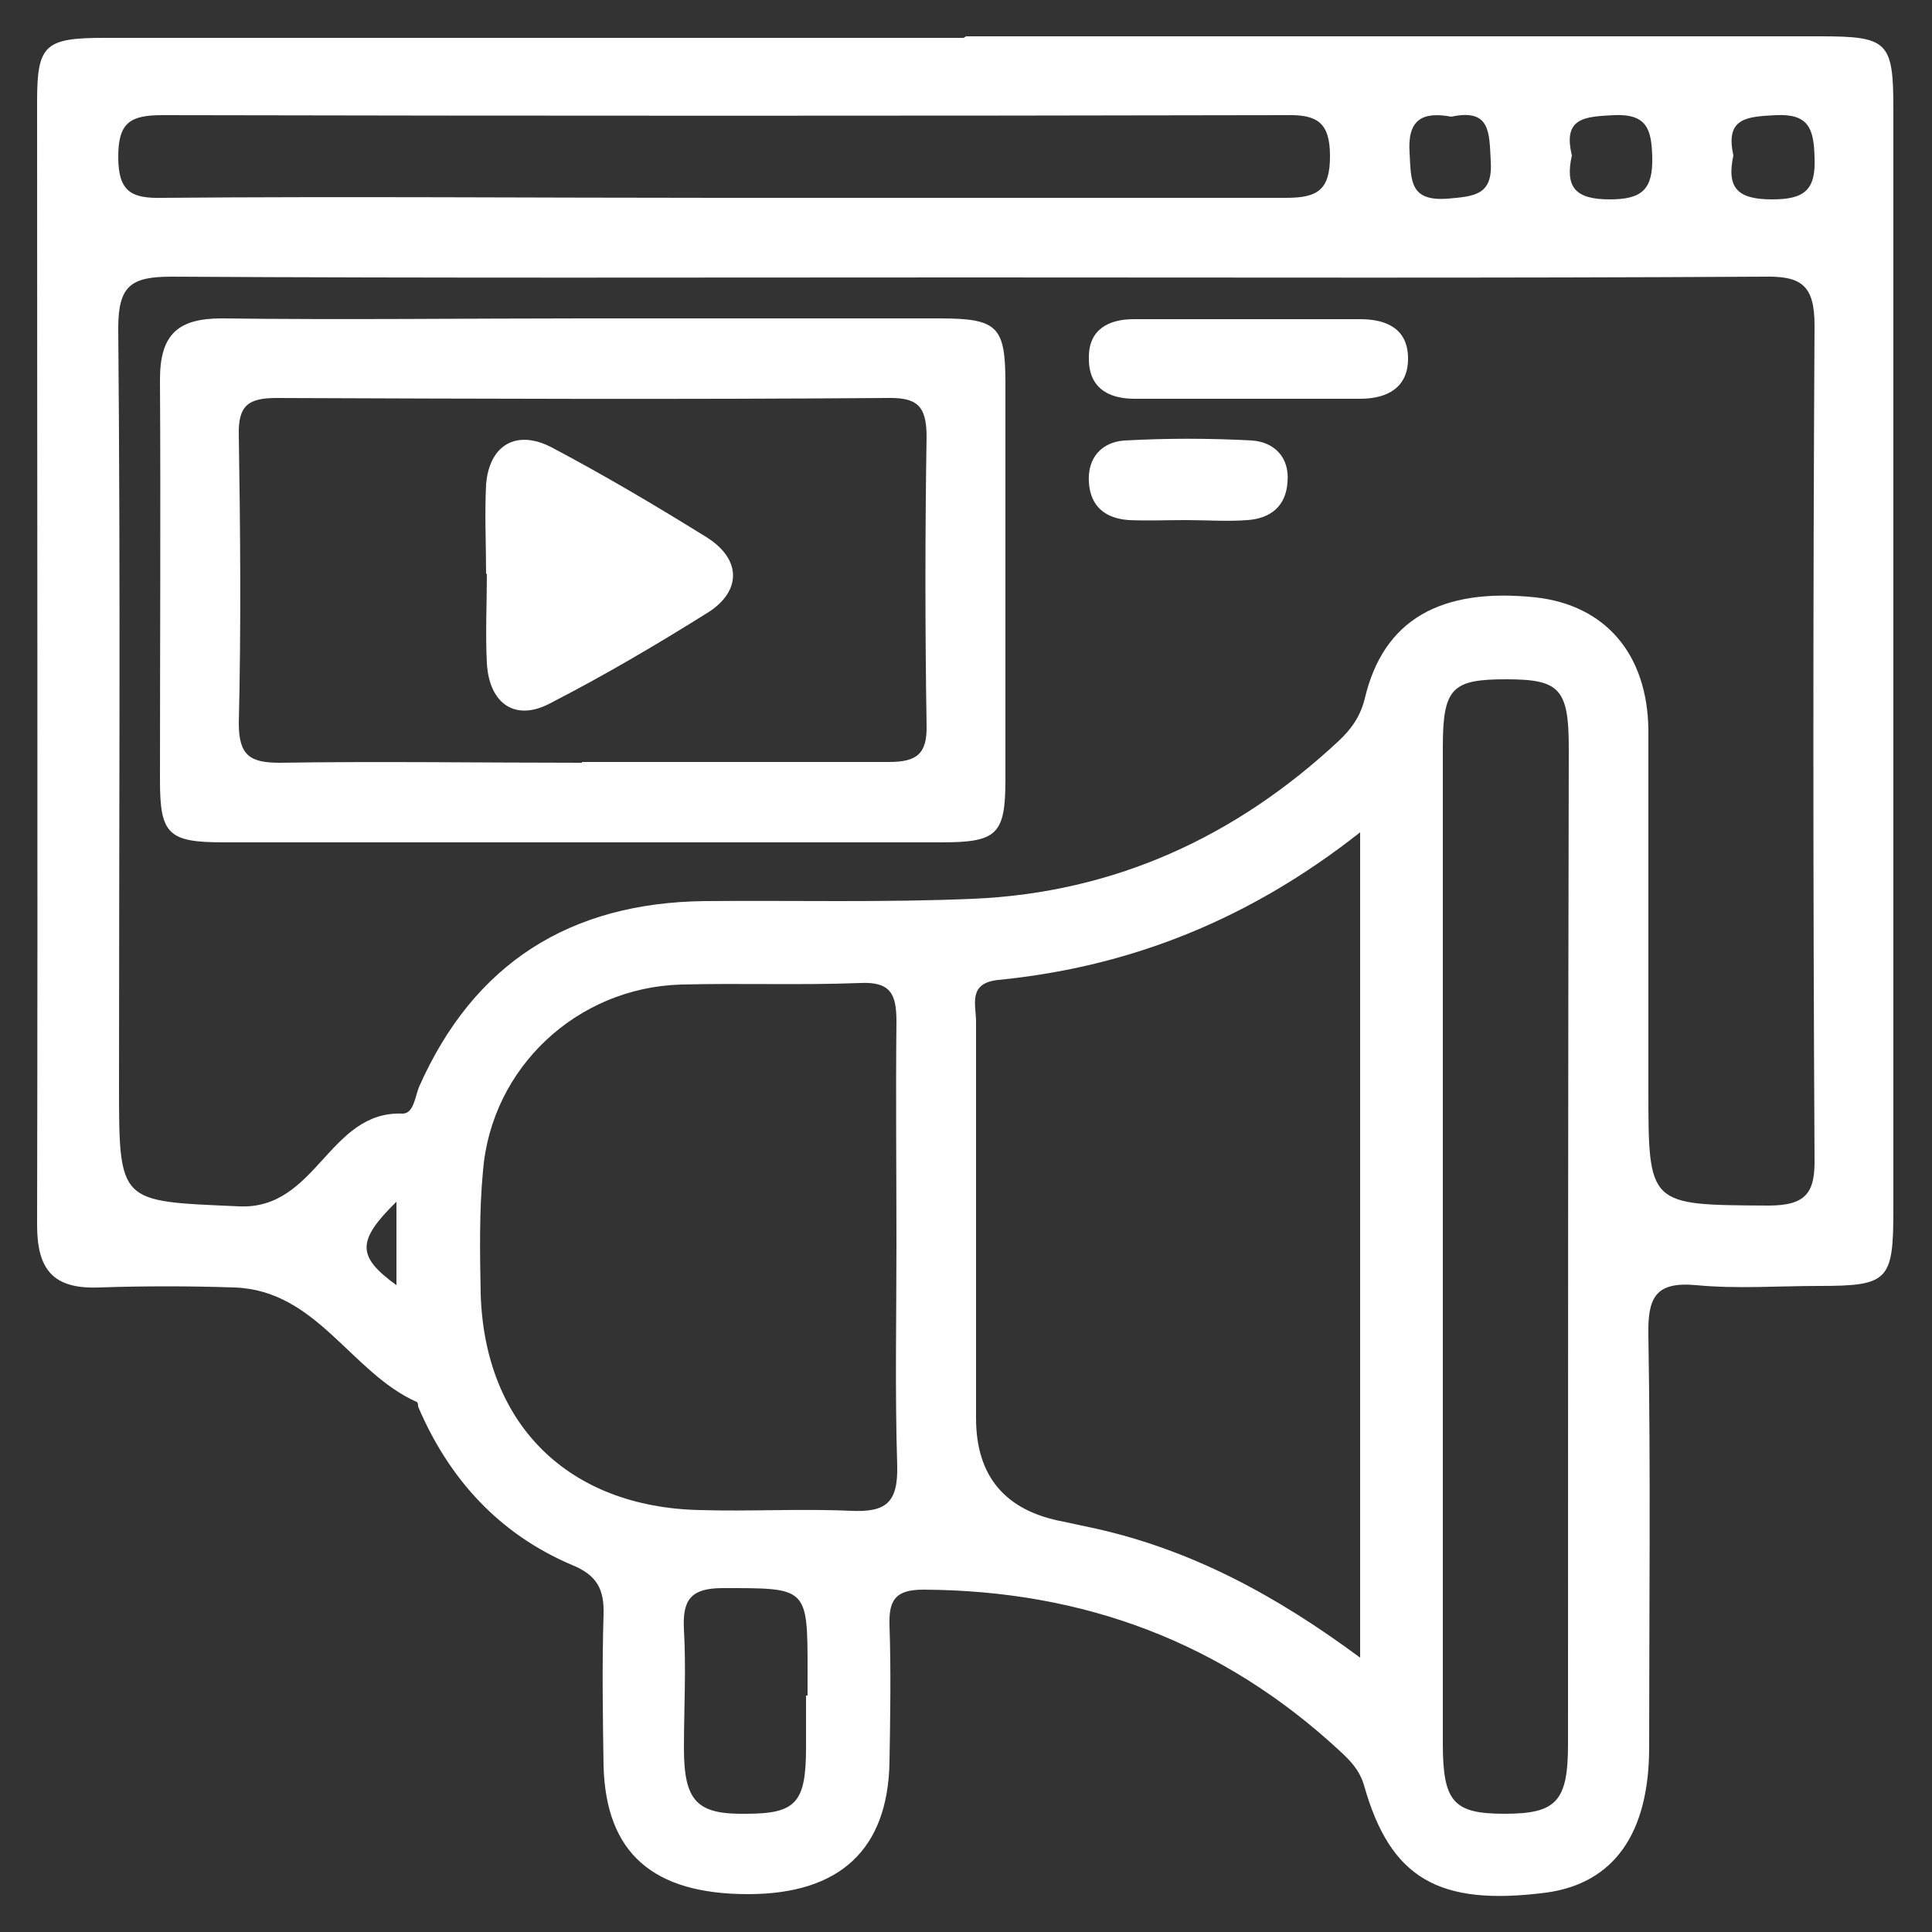 <?xml version="1.0" encoding="UTF-8"?><svg id="Layer_1" xmlns="http://www.w3.org/2000/svg" viewBox="0 0 25 25"><rect x="0" y="0" width="25" height="25" fill="#333333" stroke="none"/><defs><style>.cls-1{fill:#fff;stroke-width:0px;}</style></defs><path class="cls-1" d="M12.5.47c3.69,0,7.37,0,11.06,0,.87,0,.94.07.94.94,0,4.75,0,9.49,0,14.24,0,.92-.06.99-.96.99-.53,0-1.06.04-1.59-.01-.54-.05-.63.17-.62.66.03,1.77.01,3.54.01,5.32,0,1.12-.46,1.76-1.33,1.88-1.39.18-2.02-.18-2.36-1.39-.06-.2-.18-.32-.31-.44-1.52-1.41-3.32-2.08-5.39-2.09-.36,0-.45.13-.44.46.02.59.01,1.18,0,1.77-.02,1.13-.64,1.71-1.83,1.71-1.23,0-1.84-.53-1.87-1.66-.01-.65-.02-1.3,0-1.96.01-.33-.09-.51-.41-.64-.94-.4-1.59-1.11-1.99-2.05,0-.02,0-.05-.02-.06-.85-.38-1.29-1.44-2.35-1.48-.59-.02-1.18-.02-1.77,0-.59.02-.79-.24-.79-.81.01-4.85,0-9.7,0-14.54,0-.73.1-.82.87-.82,3.71,0,7.42,0,11.12,0ZM12.55,3.59c-3.44,0-6.89.01-10.33-.01-.53,0-.69.12-.69.67.03,3.26.01,6.52.01,9.78,0,1.56,0,1.51,1.55,1.58,1.01.05,1.16-1.24,2.12-1.2.14,0,.16-.21.21-.34.71-1.61,1.96-2.39,3.7-2.41,1.16-.01,2.32.02,3.48-.03,1.82-.08,3.39-.8,4.72-2.04.16-.15.28-.31.34-.55.24-1.02.98-1.44,2.21-1.31.9.1,1.45.73,1.46,1.72,0,1.55,0,3.1,0,4.64,0,1.52,0,1.5,1.55,1.51.5,0,.61-.17.6-.63-.02-3.59-.02-7.17,0-10.76,0-.53-.18-.64-.66-.63-3.42.02-6.84.01-10.27.01ZM17.6,21.45v-10.68c-1.42,1.12-2.96,1.74-4.68,1.91-.4.04-.29.32-.29.54,0,1.71,0,3.42,0,5.13q0,1.13,1.13,1.34c.14.03.28.06.42.09,1.25.28,2.34.87,3.42,1.67ZM11.6,16.09c0-.96-.01-1.92,0-2.87,0-.35-.07-.52-.47-.5-.77.03-1.55,0-2.32.02-1.34.04-2.45,1.07-2.56,2.41-.05.53-.04,1.06-.03,1.59.05,1.69,1.13,2.76,2.83,2.8.65.02,1.31-.02,1.96.01.45.02.61-.1.6-.58-.03-.96-.01-1.91-.01-2.87ZM18.67,16.09c0,2.16,0,4.32,0,6.47,0,.76.14.91.8.91.67,0,.82-.16.82-.9,0-4.3,0-8.59.01-12.89,0-.77-.12-.89-.81-.89-.7,0-.82.11-.82.88,0,2.14,0,4.27,0,6.41ZM9.31,2.56c2.44,0,4.89,0,7.33,0,.41,0,.57-.1.57-.54,0-.44-.17-.54-.57-.53-4.85.01-9.69.01-14.54,0-.42,0-.57.1-.57.54,0,.45.17.54.57.53,2.4-.02,4.8,0,7.21,0ZM10.45,21.94h0c0-.1,0-.2,0-.31,0-1.1,0-1.08-1.1-1.08-.42,0-.52.16-.5.54.03.51,0,1.02,0,1.53,0,.69.17.86.8.85.65,0,.78-.14.78-.86,0-.22,0-.45,0-.67ZM20.34,2.01c-.09.41.04.57.49.57.42,0,.56-.13.55-.55-.01-.36-.07-.56-.5-.54-.37.02-.66.03-.54.52ZM22.43,2.01c-.09.42.05.57.5.57.42,0,.57-.12.55-.55-.01-.37-.08-.56-.5-.54-.37.02-.66.03-.55.52ZM18.78,1.51c-.38-.07-.57.04-.54.47.02.36,0,.63.5.59.35-.03.58-.05.55-.49-.02-.36,0-.68-.51-.57ZM5.13,15.55c-.52.51-.51.71,0,1.08v-1.08Z"/><path class="cls-1" d="M7.57,4.12c1.53,0,3.05,0,4.58,0,.76,0,.86.1.86.84,0,1.71,0,3.42,0,5.13,0,.71-.11.81-.83.81-3.09,0-6.19,0-9.28,0-.72,0-.83-.1-.83-.8,0-1.73.01-3.46,0-5.19,0-.59.24-.79.8-.79,1.57.02,3.14,0,4.7,0ZM7.53,9.86c1.32,0,2.65,0,3.97,0,.36,0,.5-.1.49-.48-.02-1.24-.02-2.48,0-3.73,0-.42-.14-.51-.53-.5-2.63.02-5.25.01-7.88,0-.36,0-.5.09-.49.48.02,1.24.03,2.48,0,3.73,0,.42.15.51.53.51,1.3-.02,2.61,0,3.91,0Z"/><path class="cls-1" d="M16.15,5.16c-.49,0-.98,0-1.47,0-.36,0-.6-.16-.59-.54,0-.36.26-.49.58-.49.98,0,1.96,0,2.93,0,.35,0,.62.13.62.51,0,.37-.26.52-.62.52-.49,0-.98,0-1.47,0Z"/><path class="cls-1" d="M15.34,6.73c-.24,0-.49.01-.73,0-.3-.02-.5-.17-.52-.49-.02-.32.17-.52.46-.54.55-.03,1.1-.03,1.65,0,.29.02.49.22.46.54-.02.31-.22.47-.52.49-.26.02-.53,0-.79,0Z"/><path class="cls-1" d="M6.29,7.43c0-.39-.02-.77,0-1.16.04-.51.39-.72.85-.48.68.36,1.34.75,2,1.16.45.28.46.69.03.97-.67.42-1.35.82-2.05,1.18-.45.24-.79.01-.82-.52-.02-.38,0-.77,0-1.16Z"/></svg>